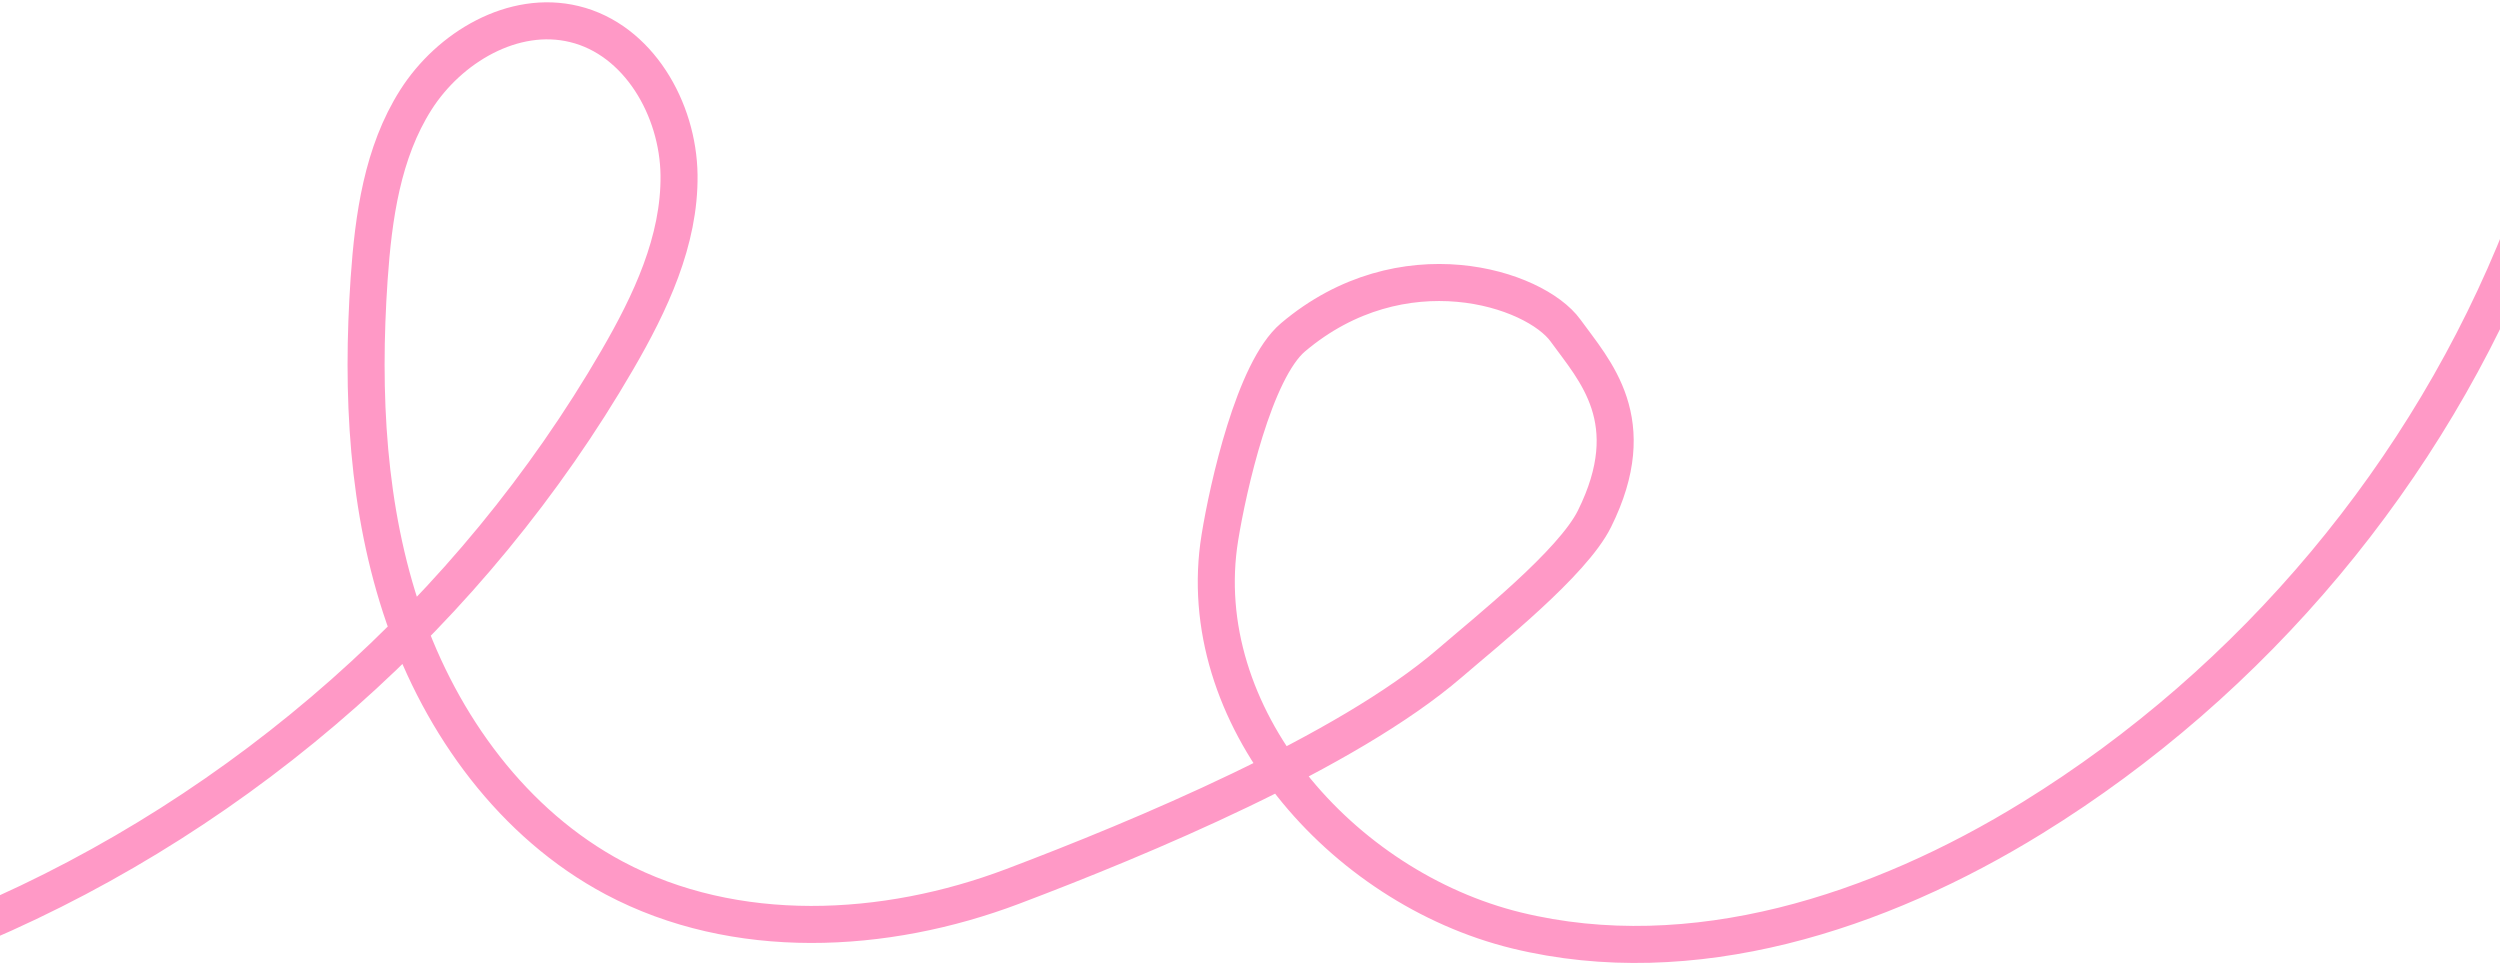<?xml version="1.0" encoding="UTF-8"?> <svg xmlns="http://www.w3.org/2000/svg" width="1080" height="416" viewBox="0 0 1080 416" fill="none"><path d="M-9 399.443C105.845 350.319 204.07 263.403 266.638 155.567C280.942 130.953 293.702 104.033 293.342 75.574C292.982 47.114 275.848 17.117 248.114 10.4C221.821 3.99 194.088 20.399 179.629 43.166C165.171 65.933 161.312 93.726 159.459 120.595C156.115 169.77 158.482 220.074 174.587 266.685C190.692 313.296 221.718 356.062 265.351 379.291C317.577 407.032 382.151 403.852 437.464 382.931C492.777 362.01 581.534 325.039 626.299 286.478C642.507 272.479 679.348 243.251 688.815 224.125C709.86 181.718 688.815 160.13 676.312 142.798C662.986 124.39 605.718 105.879 558.586 145.721C541.812 159.874 530.492 210.536 526.993 232.175C514.49 309.04 579.27 383.393 655.165 401.955C731.059 420.466 811.635 394.264 878.062 353.242C973.457 294.324 1048.99 204.024 1090 99.879" stroke="#FF99C6" stroke-width="16" stroke-miterlimit="10"></path></svg> 
